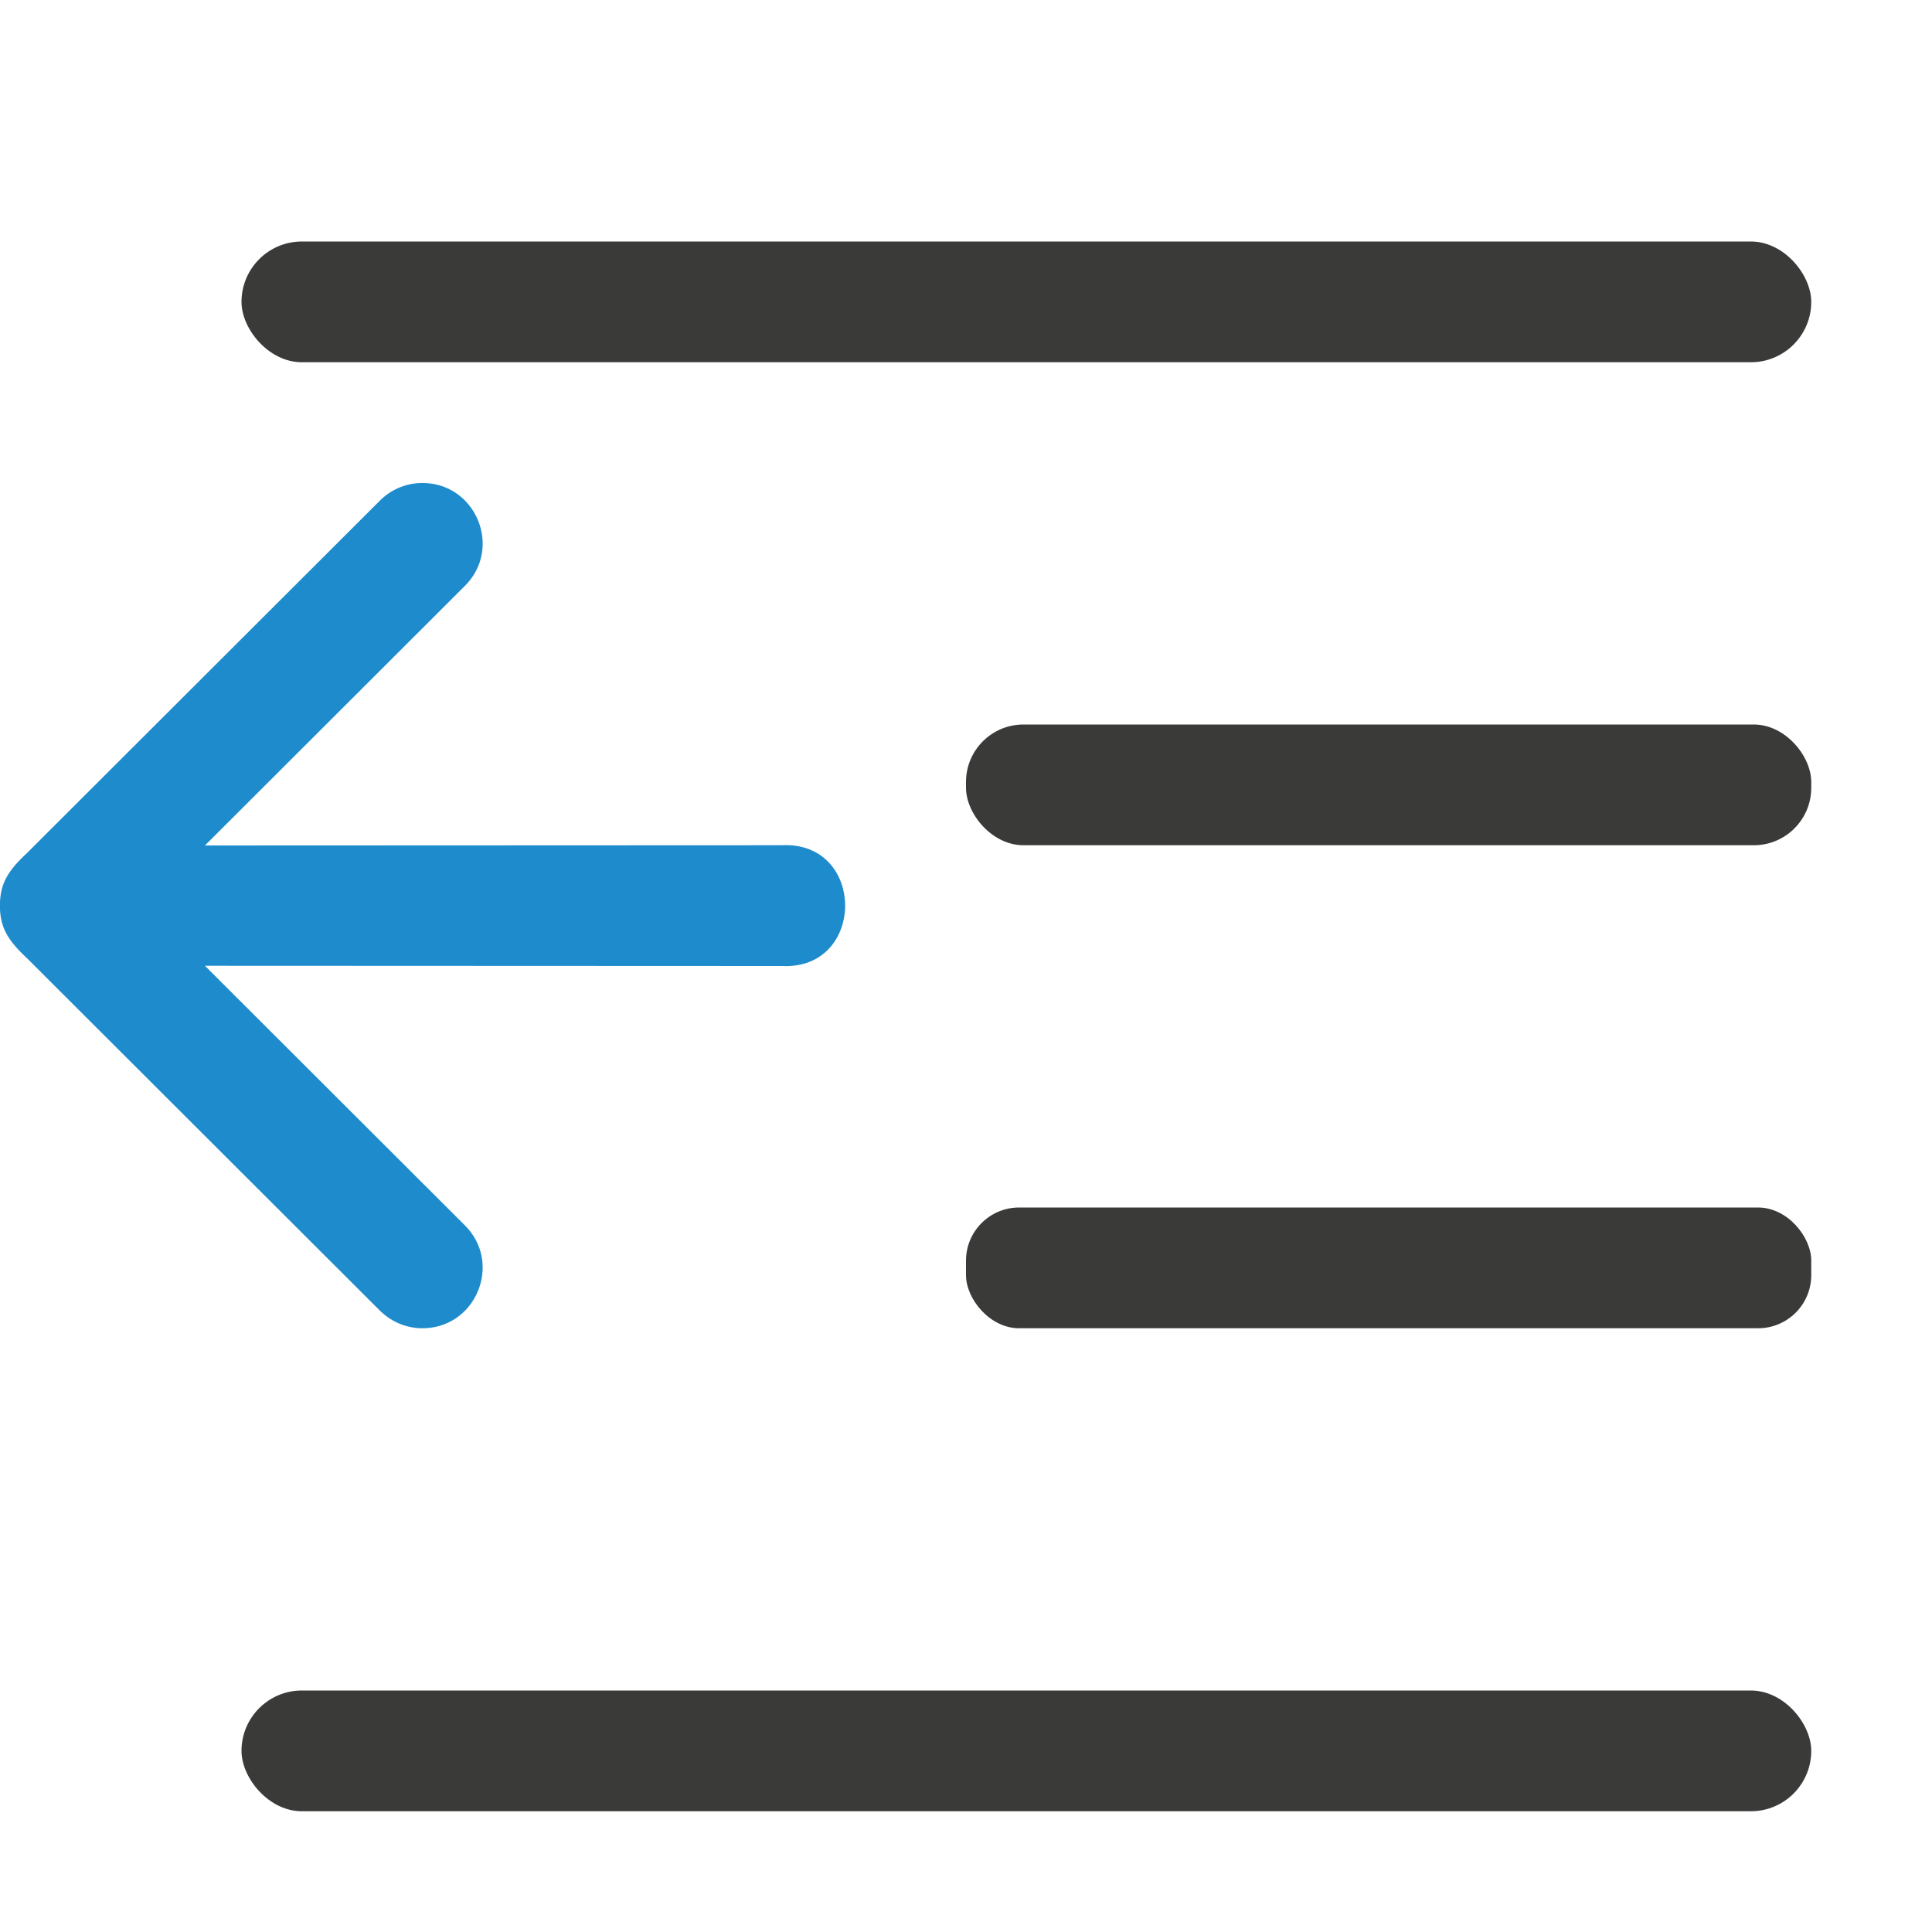 <svg viewBox="0 0 16 16" xmlns="http://www.w3.org/2000/svg"><g fill="#3a3a38"><rect height="1" ry=".5" width="13" x="2" y="2"/><rect height="1" ry=".44" width="7" x="8" y="10"/><rect height="1" ry=".5" width="13" x="2" y="14"/><rect height="1" ry=".476" width="7" x="8" y="6"/></g><path d="m3.484 4c.454-.012.687.54.361.857l-2.148 2.145 4.777-.002c.35-.018.525.242.525.5s-.175.518-.525.5l-4.777-.002 2.148 2.145c.326.317.093.869-.361.857-.13-.004-.253-.059-.344-.152l-2.916-2.912c-.173-.161-.223-.266-.225-.436.002-.169.051-.275.225-.436l2.916-2.912c.09-.094.214-.148.344-.152z" fill="#1e8bcd" fill-rule="evenodd"/></svg>